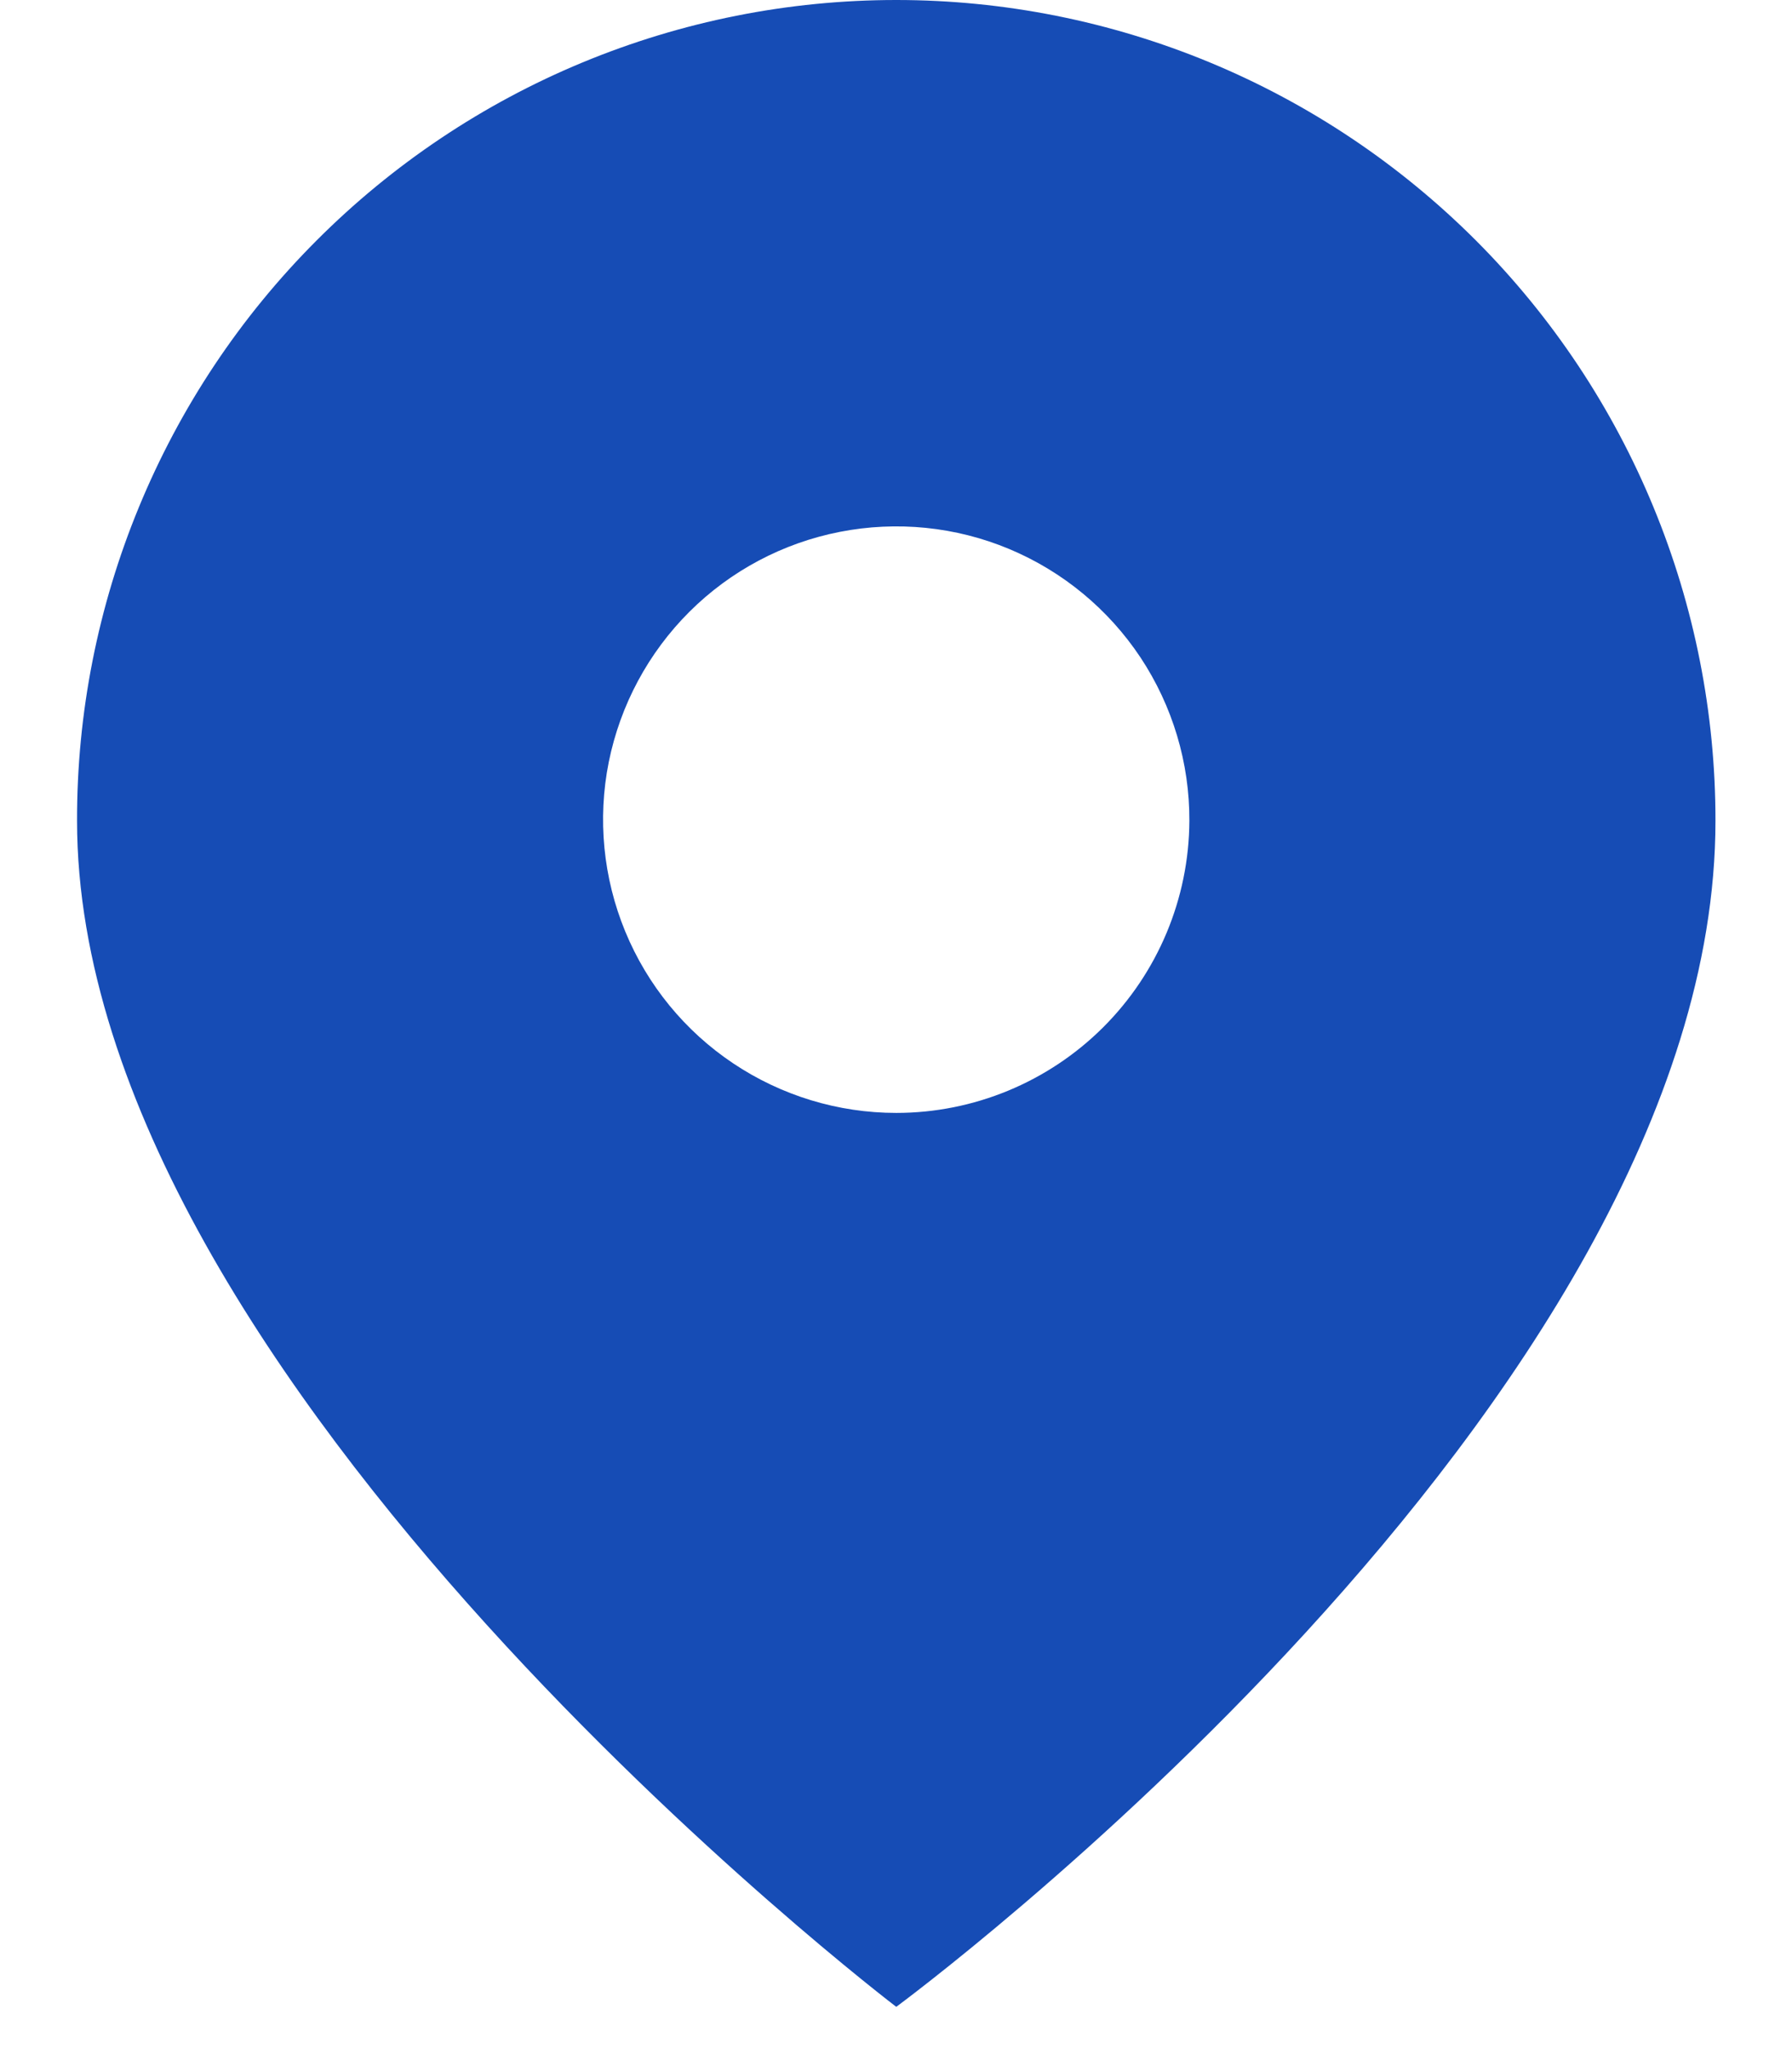 <svg width="14" height="16" viewBox="0 0 14 16" fill="none" xmlns="http://www.w3.org/2000/svg">
<path d="M7.002 0C6.16 -1.02698e-06 5.327 0.166 4.55 0.488C3.773 0.81 3.067 1.283 2.473 1.878C1.878 2.473 1.407 3.18 1.086 3.958C0.765 4.735 0.6 5.569 0.602 6.41C0.602 10.8 7.002 15.67 7.002 15.67C7.002 15.67 13.402 10.96 13.402 6.41C13.403 5.569 13.238 4.735 12.917 3.958C12.596 3.18 12.125 2.473 11.531 1.878C10.936 1.283 10.23 0.81 9.453 0.488C8.676 0.166 7.843 -1.02698e-06 7.002 0ZM7.002 8.69C6.548 8.69 6.105 8.555 5.728 8.303C5.351 8.051 5.058 7.693 4.885 7.274C4.712 6.855 4.667 6.394 4.756 5.95C4.846 5.505 5.065 5.097 5.386 4.777C5.707 4.457 6.116 4.24 6.561 4.153C7.006 4.066 7.467 4.112 7.885 4.287C8.303 4.462 8.66 4.757 8.911 5.135C9.161 5.513 9.294 5.957 9.292 6.41C9.289 7.016 9.046 7.596 8.617 8.023C8.188 8.45 7.607 8.69 7.002 8.69Z" fill="#164CB5"/>
</svg>